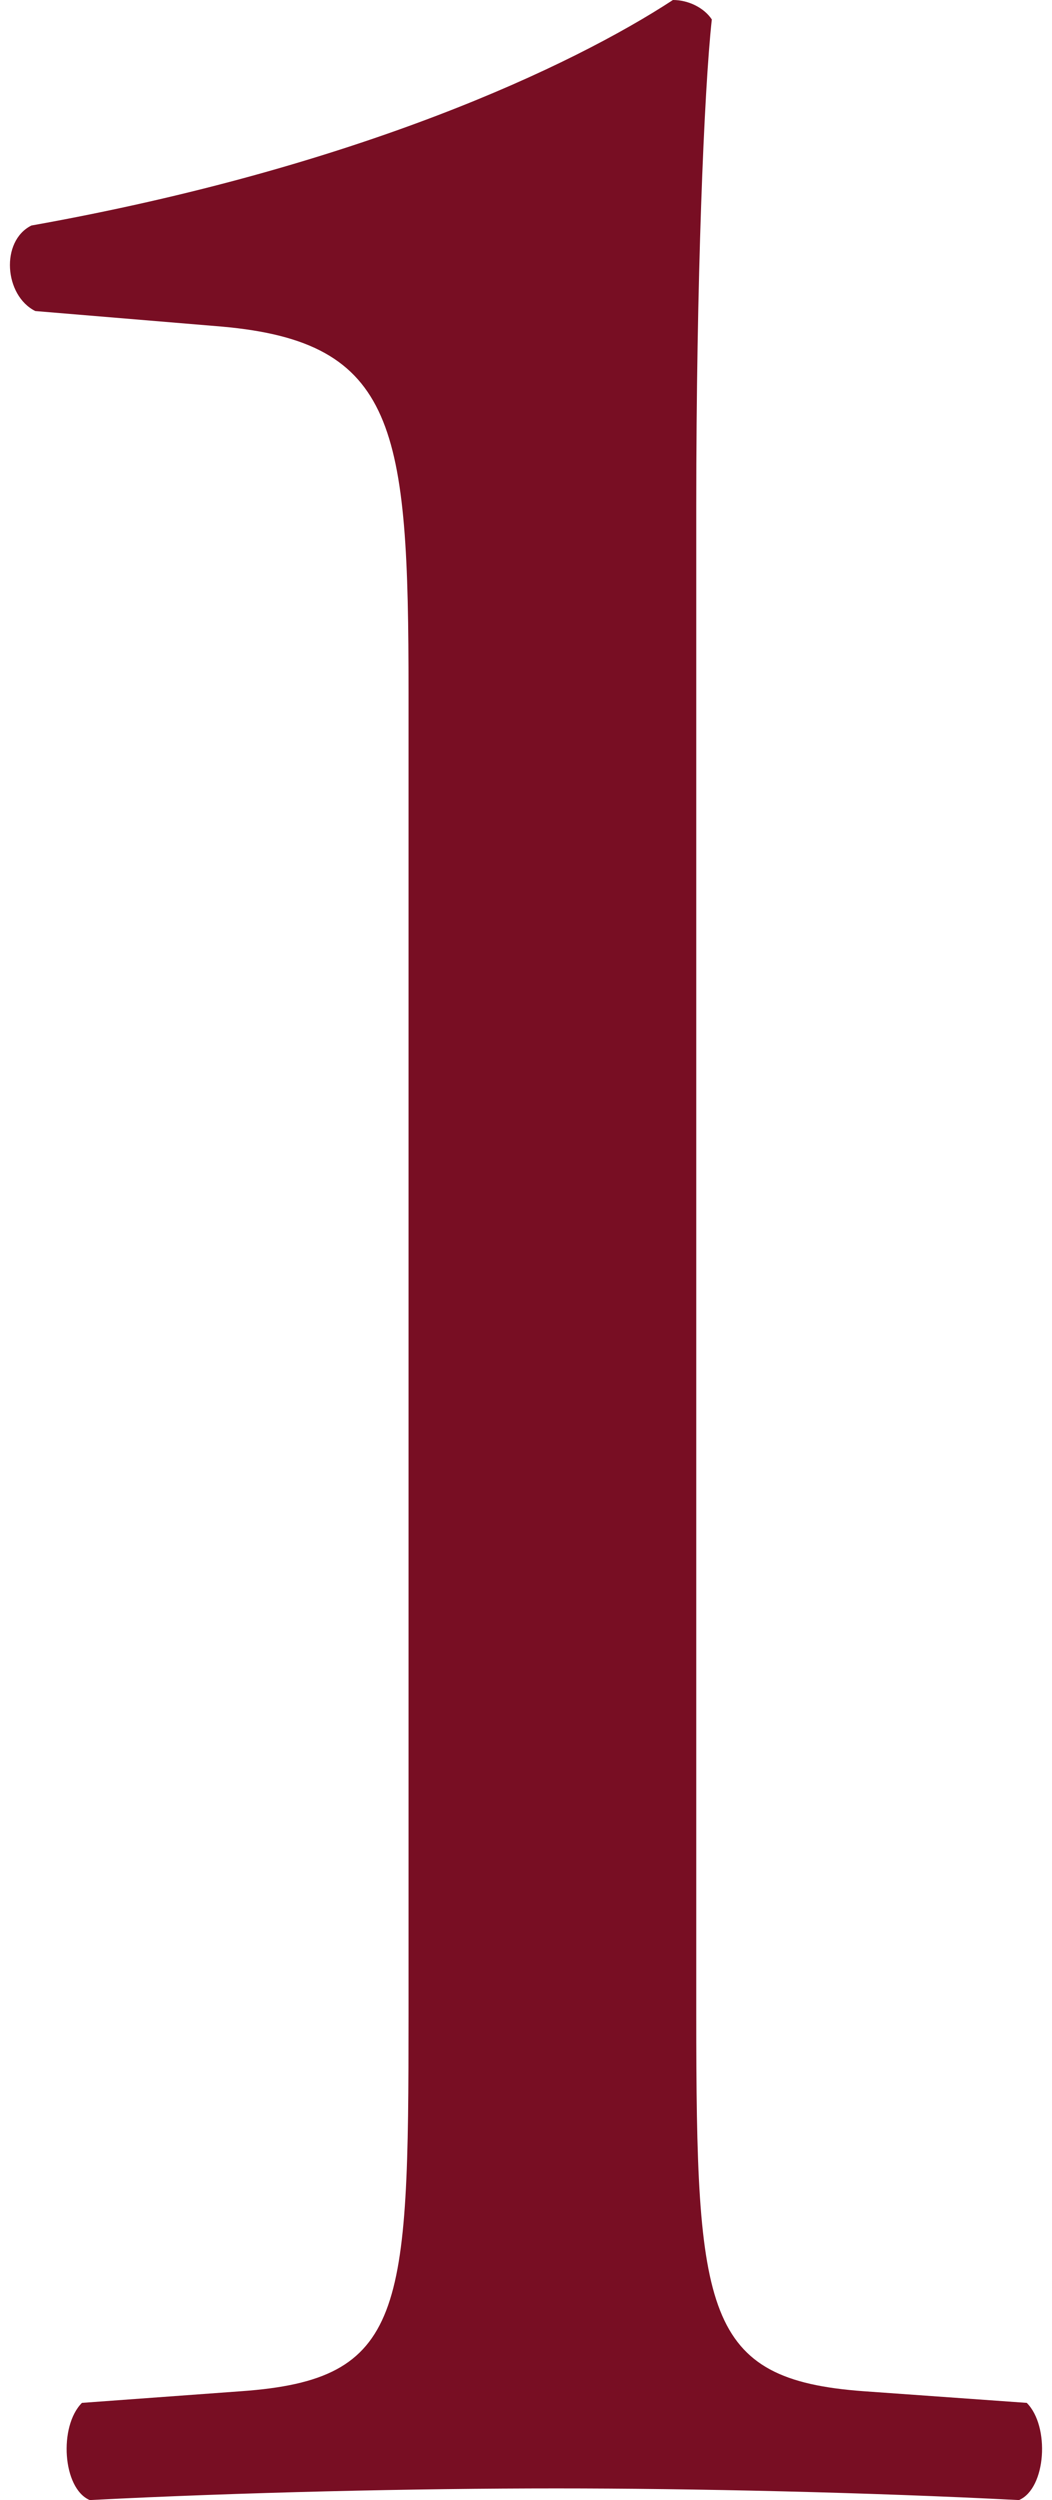 <svg width="85" height="202" viewBox="0 0 85 202" fill="none" xmlns="http://www.w3.org/2000/svg">
<path d="M33.01 162.731V55.919C33.01 34.557 32.068 27.645 17.931 26.389L2.851 25.132C0.338 23.876 0.024 19.477 2.537 18.221C28.926 13.509 46.204 5.341 54.372 0C55.629 0 56.886 0.628 57.514 1.571C56.886 7.226 56.257 22.933 56.257 40.84V162.731C56.257 186.921 56.886 192.261 69.766 193.204L82.96 194.146C84.845 196.031 84.531 201.058 82.332 202C70.08 201.372 55.943 201.058 44.948 201.058C33.638 201.058 19.501 201.372 7.249 202C5.05 201.058 4.736 196.031 6.621 194.146L19.501 193.204C32.696 192.261 33.01 186.921 33.01 162.731Z" fill="#780E23"/>
</svg>
